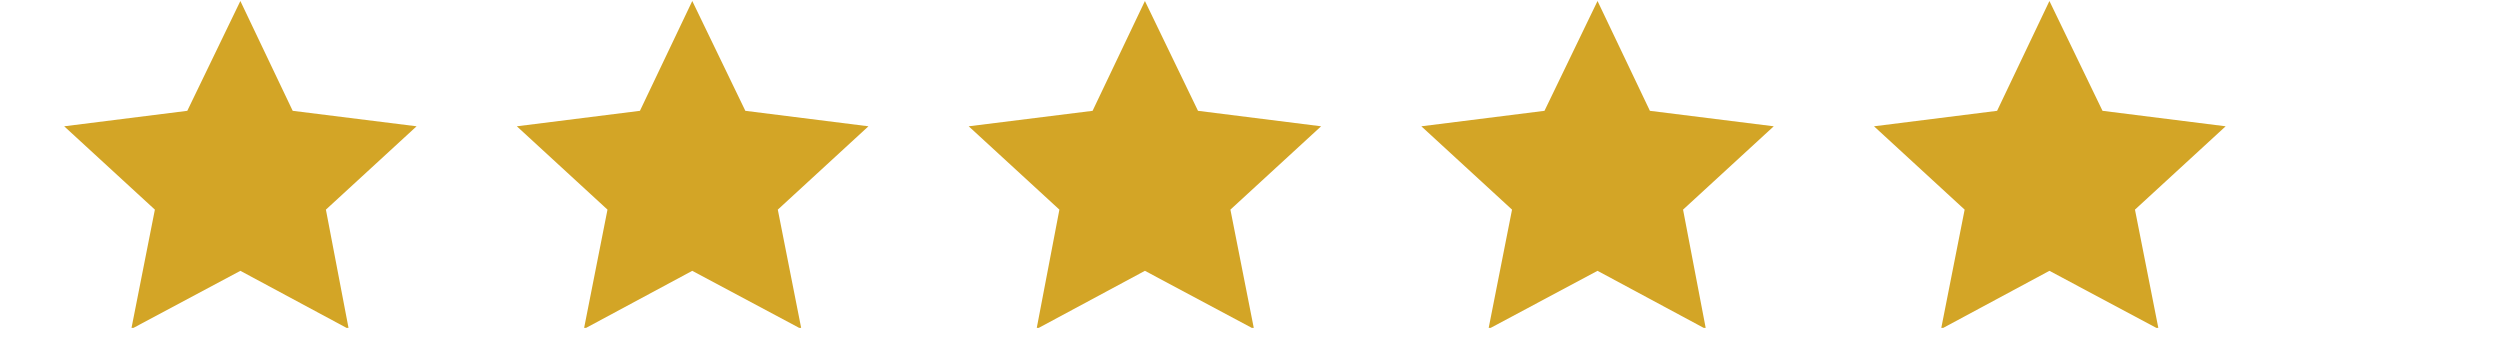 <svg xmlns="http://www.w3.org/2000/svg" xmlns:xlink="http://www.w3.org/1999/xlink" width="313" zoomAndPan="magnify" viewBox="0 0 234.75 32.25" height="43" preserveAspectRatio="xMidYMid meet" version="1.0"><defs><clipPath id="cb14afba24"><path d="M 6.027 0 L 40 0 L 40 30.785 L 6.027 30.785 Z M 6.027 0 " clip-rule="nonzero"/></clipPath><clipPath id="d0c6734608"><path d="M 48 0 L 82 0 L 82 30.785 L 48 30.785 Z M 48 0 " clip-rule="nonzero"/></clipPath><clipPath id="0a792479b2"><path d="M 90 0 L 125 0 L 125 30.785 L 90 30.785 Z M 90 0 " clip-rule="nonzero"/></clipPath><clipPath id="85a3e2ac87"><path d="M 133 0 L 167 0 L 167 30.785 L 133 30.785 Z M 133 0 " clip-rule="nonzero"/></clipPath><clipPath id="30b39aed31"><path d="M 175 0 L 209 0 L 209 30.785 L 175 30.785 Z M 175 0 " clip-rule="nonzero"/></clipPath></defs><g clip-path="url(#cb14afba24)"><path fill="#d3a526" d="M 22.57 0.094 L 17.586 10.406 L 6.027 11.859 L 14.543 19.684 L 12.328 30.898 L 22.57 25.43 L 32.746 30.898 L 30.602 19.684 L 39.117 11.859 L 27.484 10.406 Z M 22.57 0.094 " fill-opacity="1" fill-rule="nonzero"/></g><g clip-path="url(#d0c6734608)"><path fill="#d3a526" d="M 65.004 0.094 L 60.09 10.406 L 48.531 11.859 L 57.043 19.684 L 54.828 30.898 L 65.004 25.43 L 75.25 30.898 L 73.035 19.684 L 81.547 11.859 L 69.988 10.406 Z M 65.004 0.094 " fill-opacity="1" fill-rule="nonzero"/></g><g clip-path="url(#0a792479b2)"><path fill="#d3a526" d="M 107.508 0.094 L 102.594 10.406 L 90.961 11.859 L 99.477 19.684 L 97.332 30.898 L 107.508 25.43 L 117.75 30.898 L 115.535 19.684 L 124.051 11.859 L 112.492 10.406 Z M 107.508 0.094 " fill-opacity="1" fill-rule="nonzero"/></g><g clip-path="url(#85a3e2ac87)"><path fill="#d3a526" d="M 150.008 0.094 L 145.027 10.406 L 133.465 11.859 L 141.98 19.684 L 139.766 30.898 L 150.008 25.43 L 160.184 30.898 L 158.039 19.684 L 166.555 11.859 L 154.926 10.406 Z M 150.008 0.094 " fill-opacity="1" fill-rule="nonzero"/></g><g clip-path="url(#30b39aed31)"><path fill="#d3a526" d="M 192.441 0.094 L 187.527 10.406 L 175.969 11.859 L 184.48 19.684 L 182.266 30.898 L 192.441 25.43 L 202.688 30.898 L 200.473 19.684 L 208.988 11.859 L 197.426 10.406 Z M 192.441 0.094 " fill-opacity="1" fill-rule="nonzero"/></g></svg>
